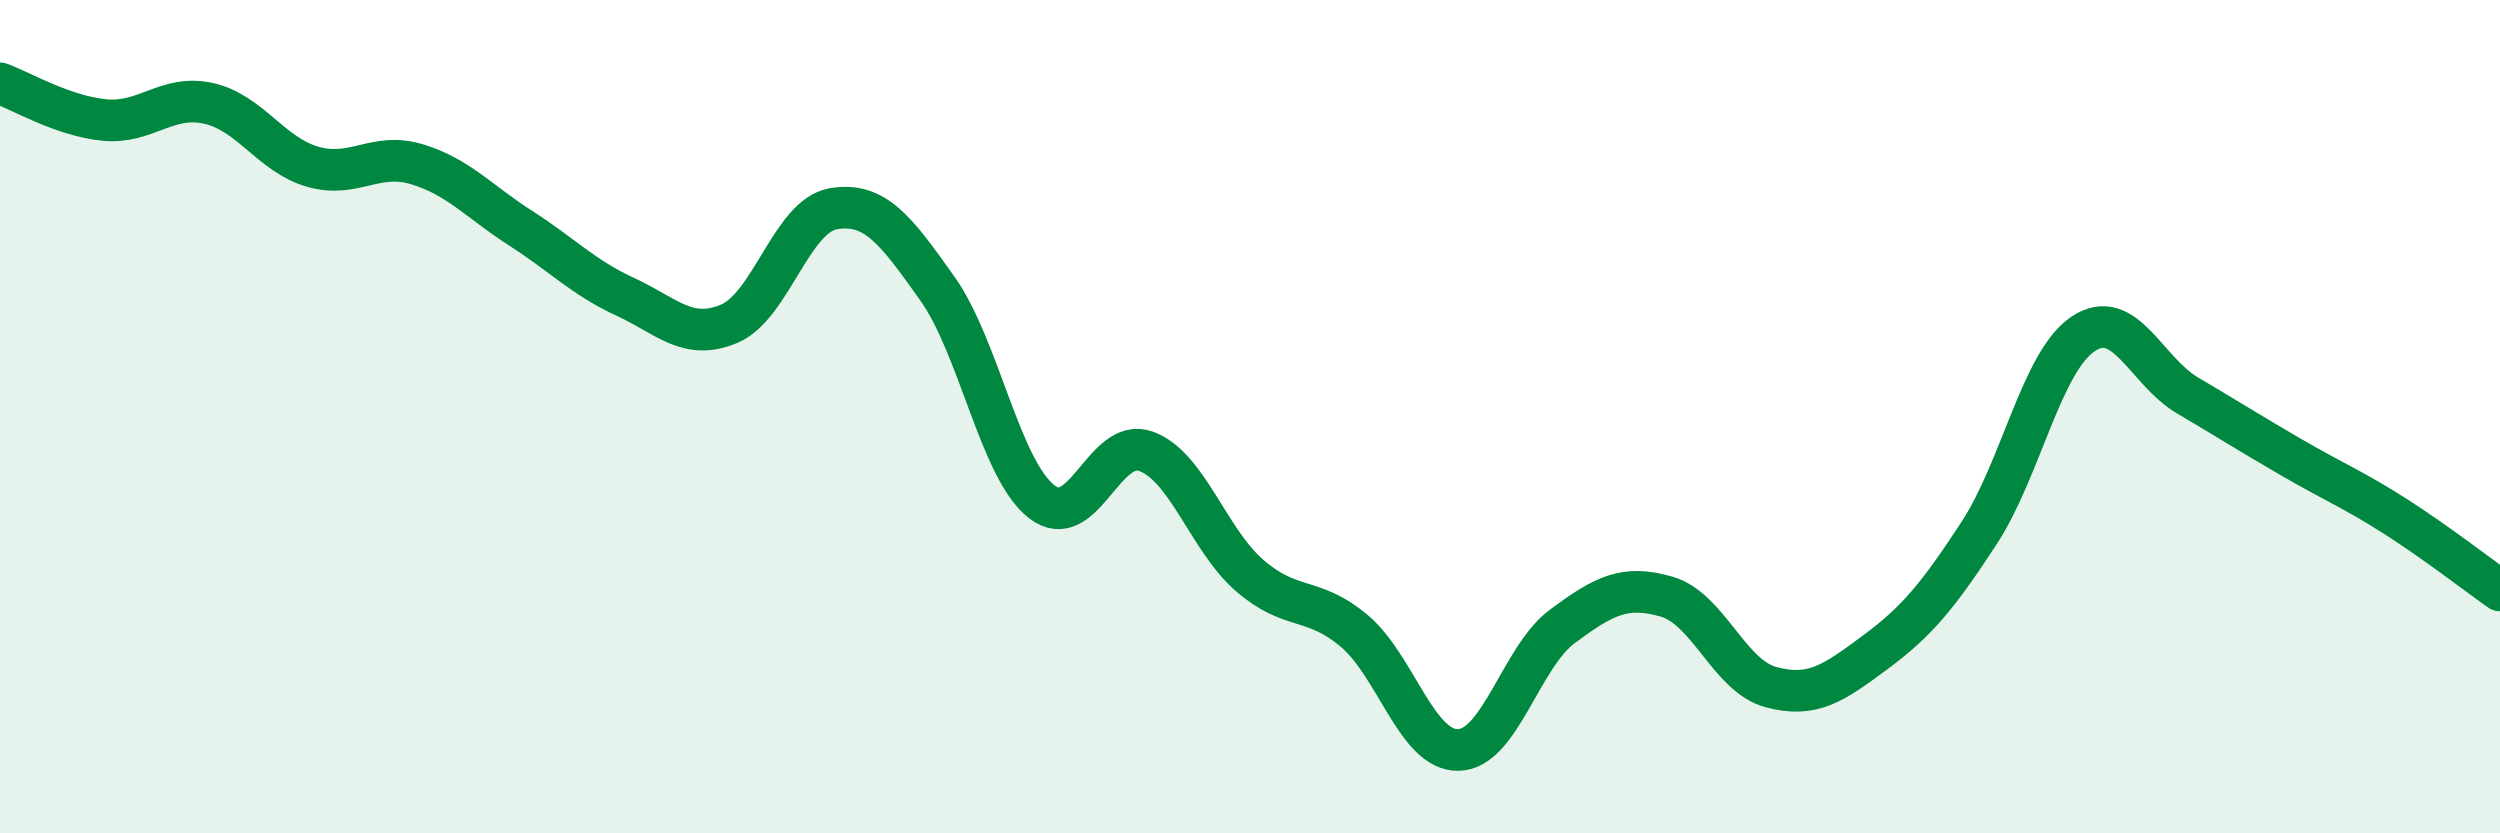 
    <svg width="60" height="20" viewBox="0 0 60 20" xmlns="http://www.w3.org/2000/svg">
      <path
        d="M 0,2 C 0.5,2.18 1.5,2.78 2.5,2.88 C 3.5,2.98 4,2.26 5,2.48 C 6,2.7 6.5,3.71 7.5,4 C 8.5,4.29 9,3.64 10,3.94 C 11,4.24 11.5,4.84 12.5,5.48 C 13.5,6.12 14,6.66 15,7.12 C 16,7.58 16.5,8.19 17.5,7.77 C 18.5,7.35 19,5.18 20,5.01 C 21,4.84 21.5,5.52 22.5,6.93 C 23.5,8.34 24,11.26 25,12.04 C 26,12.82 26.5,10.47 27.5,10.83 C 28.5,11.19 29,12.96 30,13.82 C 31,14.68 31.5,14.3 32.5,15.14 C 33.5,15.98 34,18.02 35,18 C 36,17.98 36.5,15.77 37.5,15.03 C 38.5,14.29 39,14.03 40,14.32 C 41,14.61 41.5,16.22 42.5,16.49 C 43.5,16.76 44,16.4 45,15.66 C 46,14.92 46.5,14.32 47.5,12.79 C 48.5,11.26 49,8.67 50,8.01 C 51,7.35 51.5,8.9 52.5,9.49 C 53.5,10.08 54,10.4 55,10.98 C 56,11.56 56.5,11.76 57.5,12.4 C 58.5,13.04 59.5,13.82 60,14.17L60 20L0 20Z"
        fill="#008740"
        opacity="0.1"
        stroke-linecap="round"
        stroke-linejoin="round"
      />
      <path
        d="M 0,2 C 0.5,2.18 1.5,2.78 2.5,2.88 C 3.5,2.98 4,2.26 5,2.48 C 6,2.7 6.5,3.71 7.5,4 C 8.5,4.29 9,3.64 10,3.94 C 11,4.24 11.5,4.84 12.5,5.48 C 13.5,6.12 14,6.66 15,7.12 C 16,7.58 16.5,8.19 17.5,7.77 C 18.5,7.35 19,5.18 20,5.01 C 21,4.84 21.5,5.52 22.5,6.93 C 23.5,8.34 24,11.26 25,12.04 C 26,12.82 26.5,10.47 27.5,10.83 C 28.5,11.19 29,12.96 30,13.82 C 31,14.68 31.5,14.3 32.5,15.14 C 33.5,15.98 34,18.02 35,18 C 36,17.98 36.5,15.77 37.5,15.03 C 38.5,14.29 39,14.03 40,14.32 C 41,14.61 41.5,16.22 42.5,16.49 C 43.5,16.76 44,16.4 45,15.66 C 46,14.92 46.5,14.32 47.5,12.79 C 48.5,11.26 49,8.67 50,8.01 C 51,7.35 51.5,8.9 52.5,9.49 C 53.5,10.08 54,10.4 55,10.98 C 56,11.56 56.5,11.76 57.5,12.4 C 58.5,13.04 59.5,13.82 60,14.17"
        stroke="#008740"
        stroke-width="1"
        fill="none"
        stroke-linecap="round"
        stroke-linejoin="round"
      />
    </svg>
  